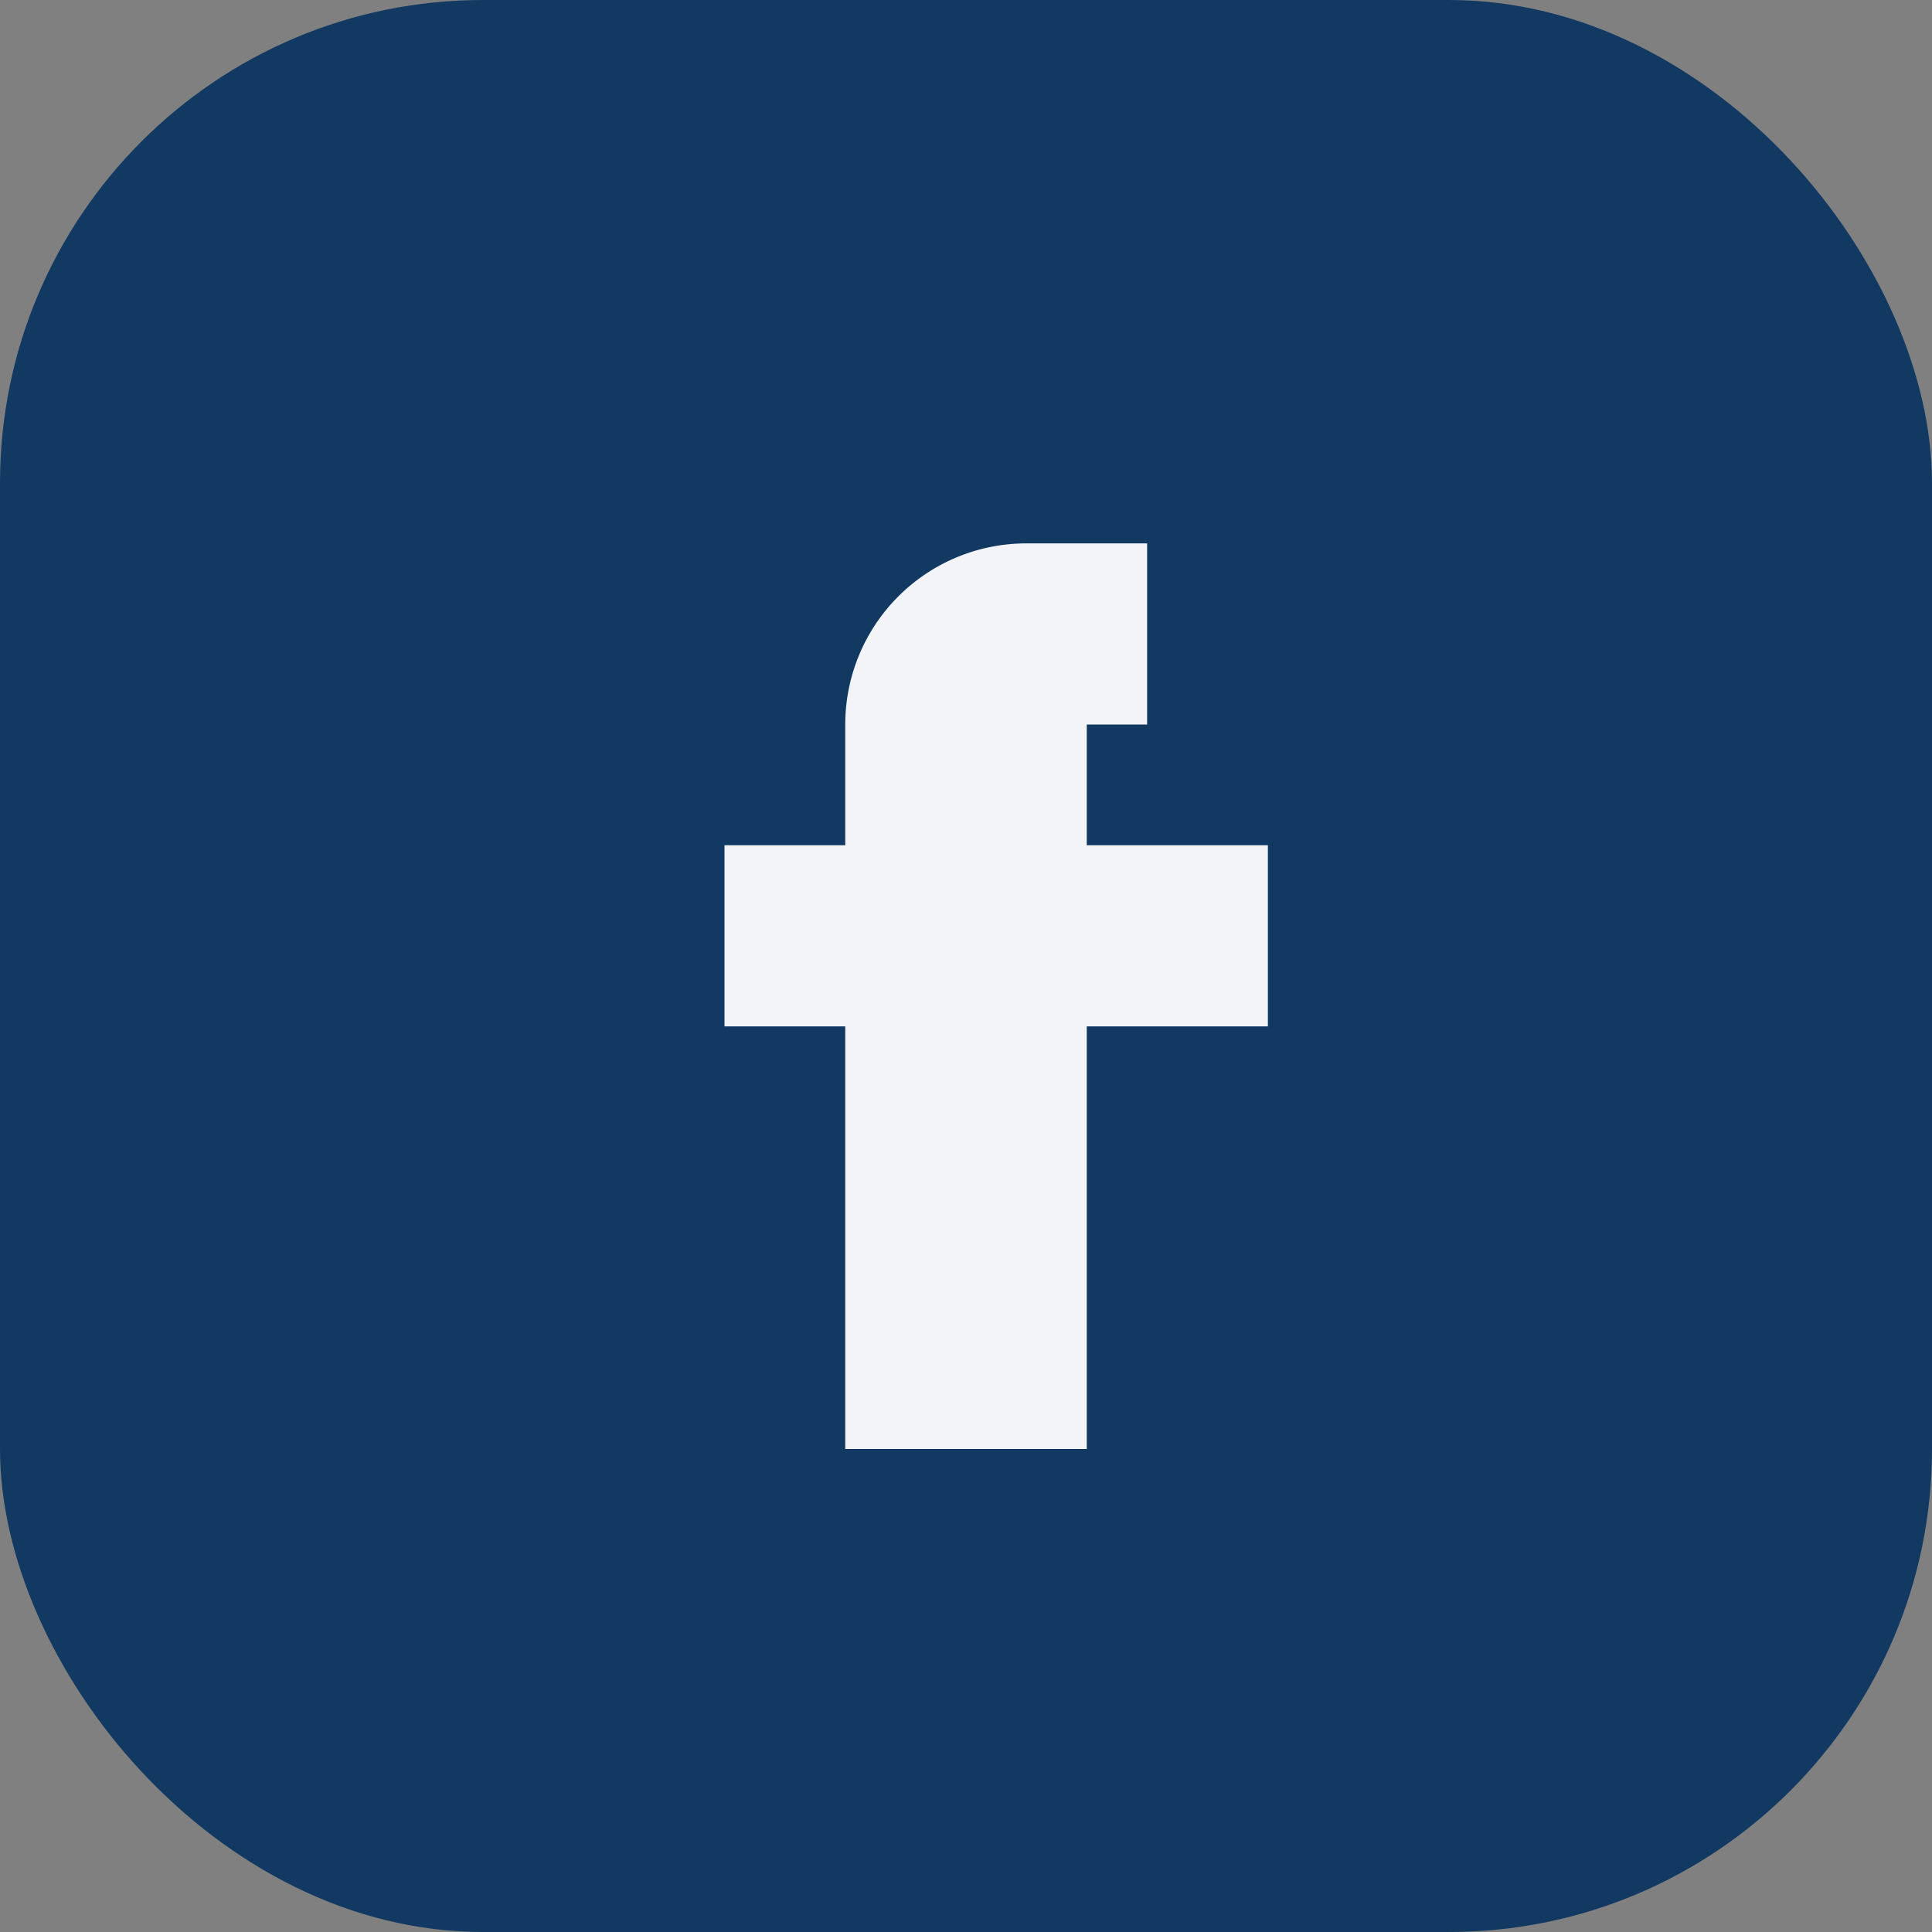 <?xml version="1.0" encoding="UTF-8"?>
<svg xmlns="http://www.w3.org/2000/svg" width="32" height="32" viewBox="0 0 32 32"><rect x="0" y="0" width="32" height="32" fill="#808080" stroke="none"/><rect width="32" height="32" rx="8" fill="#123962"/><path d="M18 10v4h3v3h-3v7h-4v-7h-2v-3h2v-2a3 3 0 013-3h2v3h-2z" fill="#F2F4F7"/></svg>